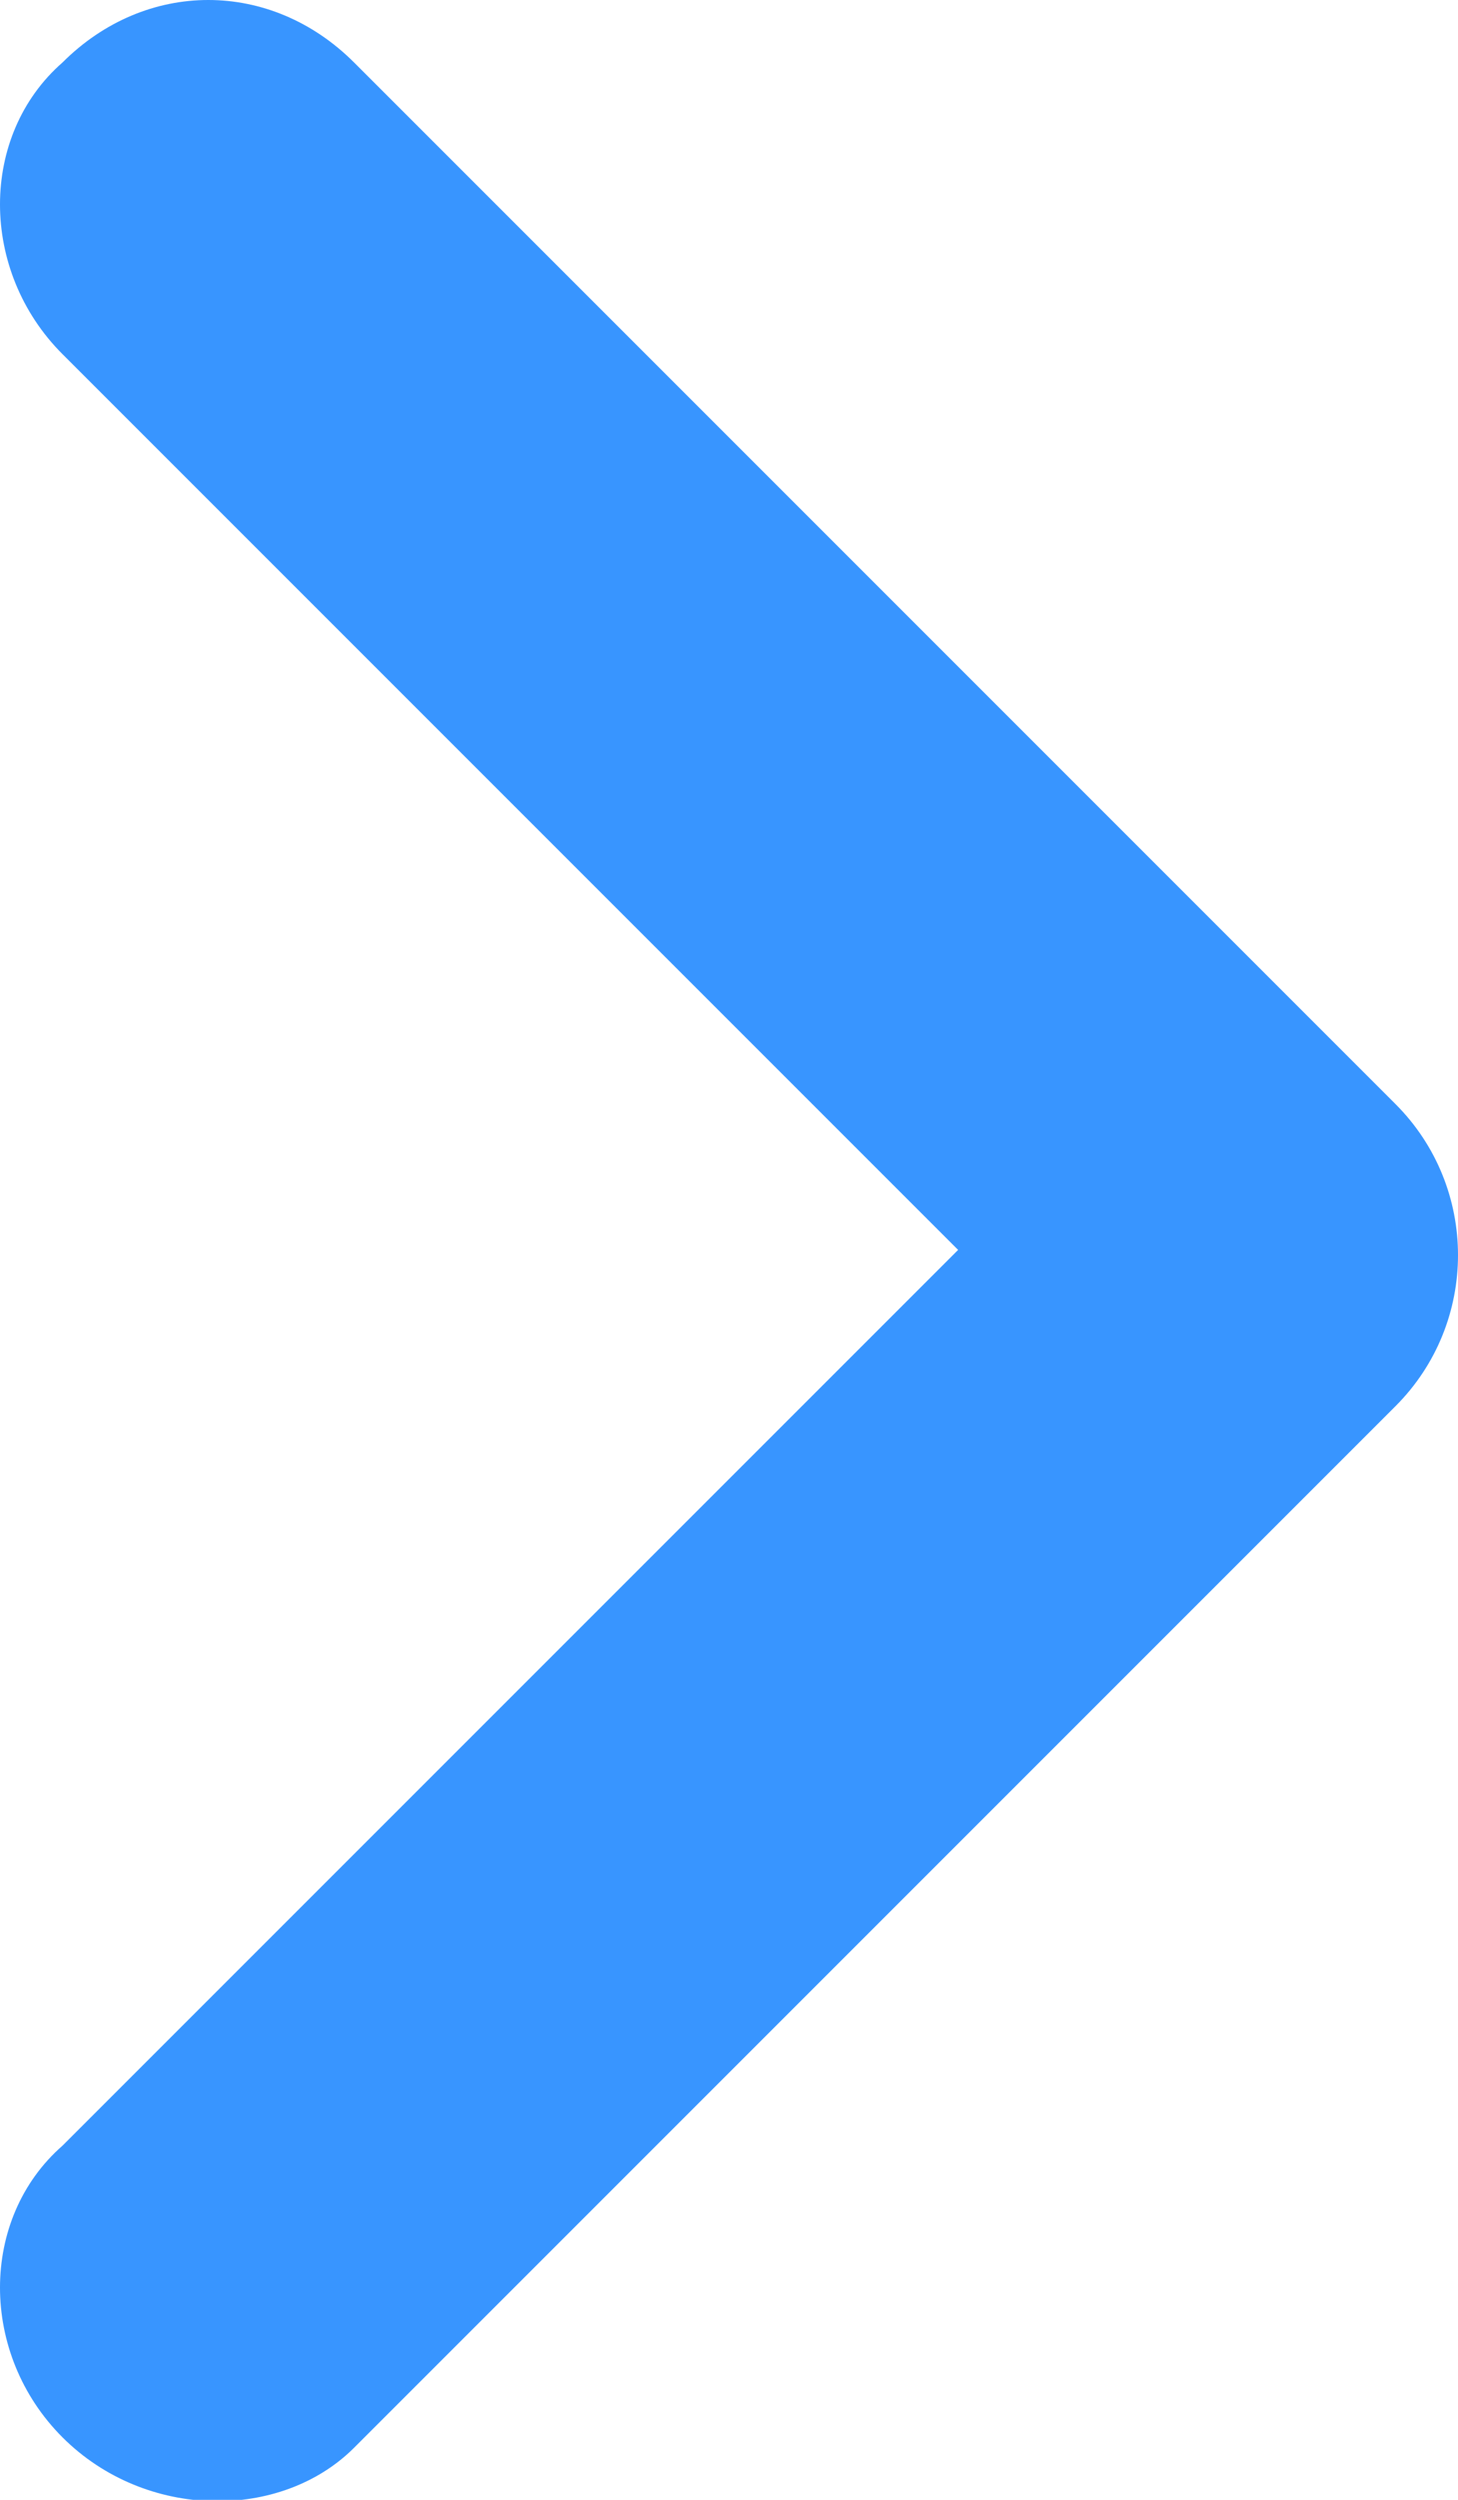 <?xml version="1.0" encoding="utf-8"?>
<!-- Generator: Adobe Illustrator 26.0.1, SVG Export Plug-In . SVG Version: 6.00 Build 0)  -->
<svg version="1.1" id="レイヤー_1" xmlns="http://www.w3.org/2000/svg" xmlns:xlink="http://www.w3.org/1999/xlink" x="0px"
	 y="0px" viewBox="0 0 14 24" style="enable-background:new 0 0 14 24;" xml:space="preserve">
<style type="text/css">
	.st0{fill:#3895FF;}
	.st1{display:none;fill:#3895FF;}
</style>
<path id="合体_2-2" class="st0" d="M0.6,23.4c-0.8-0.8-0.8-2.1,0-2.8L9.2,12L0.6,3.4c-0.8-0.8-0.8-2.1,0-2.8c0.8-0.8,2-0.8,2.8,0
	l10,10c0.8,0.8,0.8,2.1,0,2.9l-10,10C2.7,24.2,1.4,24.2,0.6,23.4L0.6,23.4z"/>
<path id="合体_2-2_1_" class="st1" d="M13.4,0.6c0.8,0.8,0.8,2.1,0,2.8L4.8,12l8.6,8.6c0.8,0.8,0.8,2.1,0,2.8
	c-0.8,0.8-2,0.8-2.8,0l-10-10c-0.8-0.8-0.8-2.1,0-2.9l10-10C11.3-0.2,12.6-0.2,13.4,0.6L13.4,0.6z"/>
</svg>
